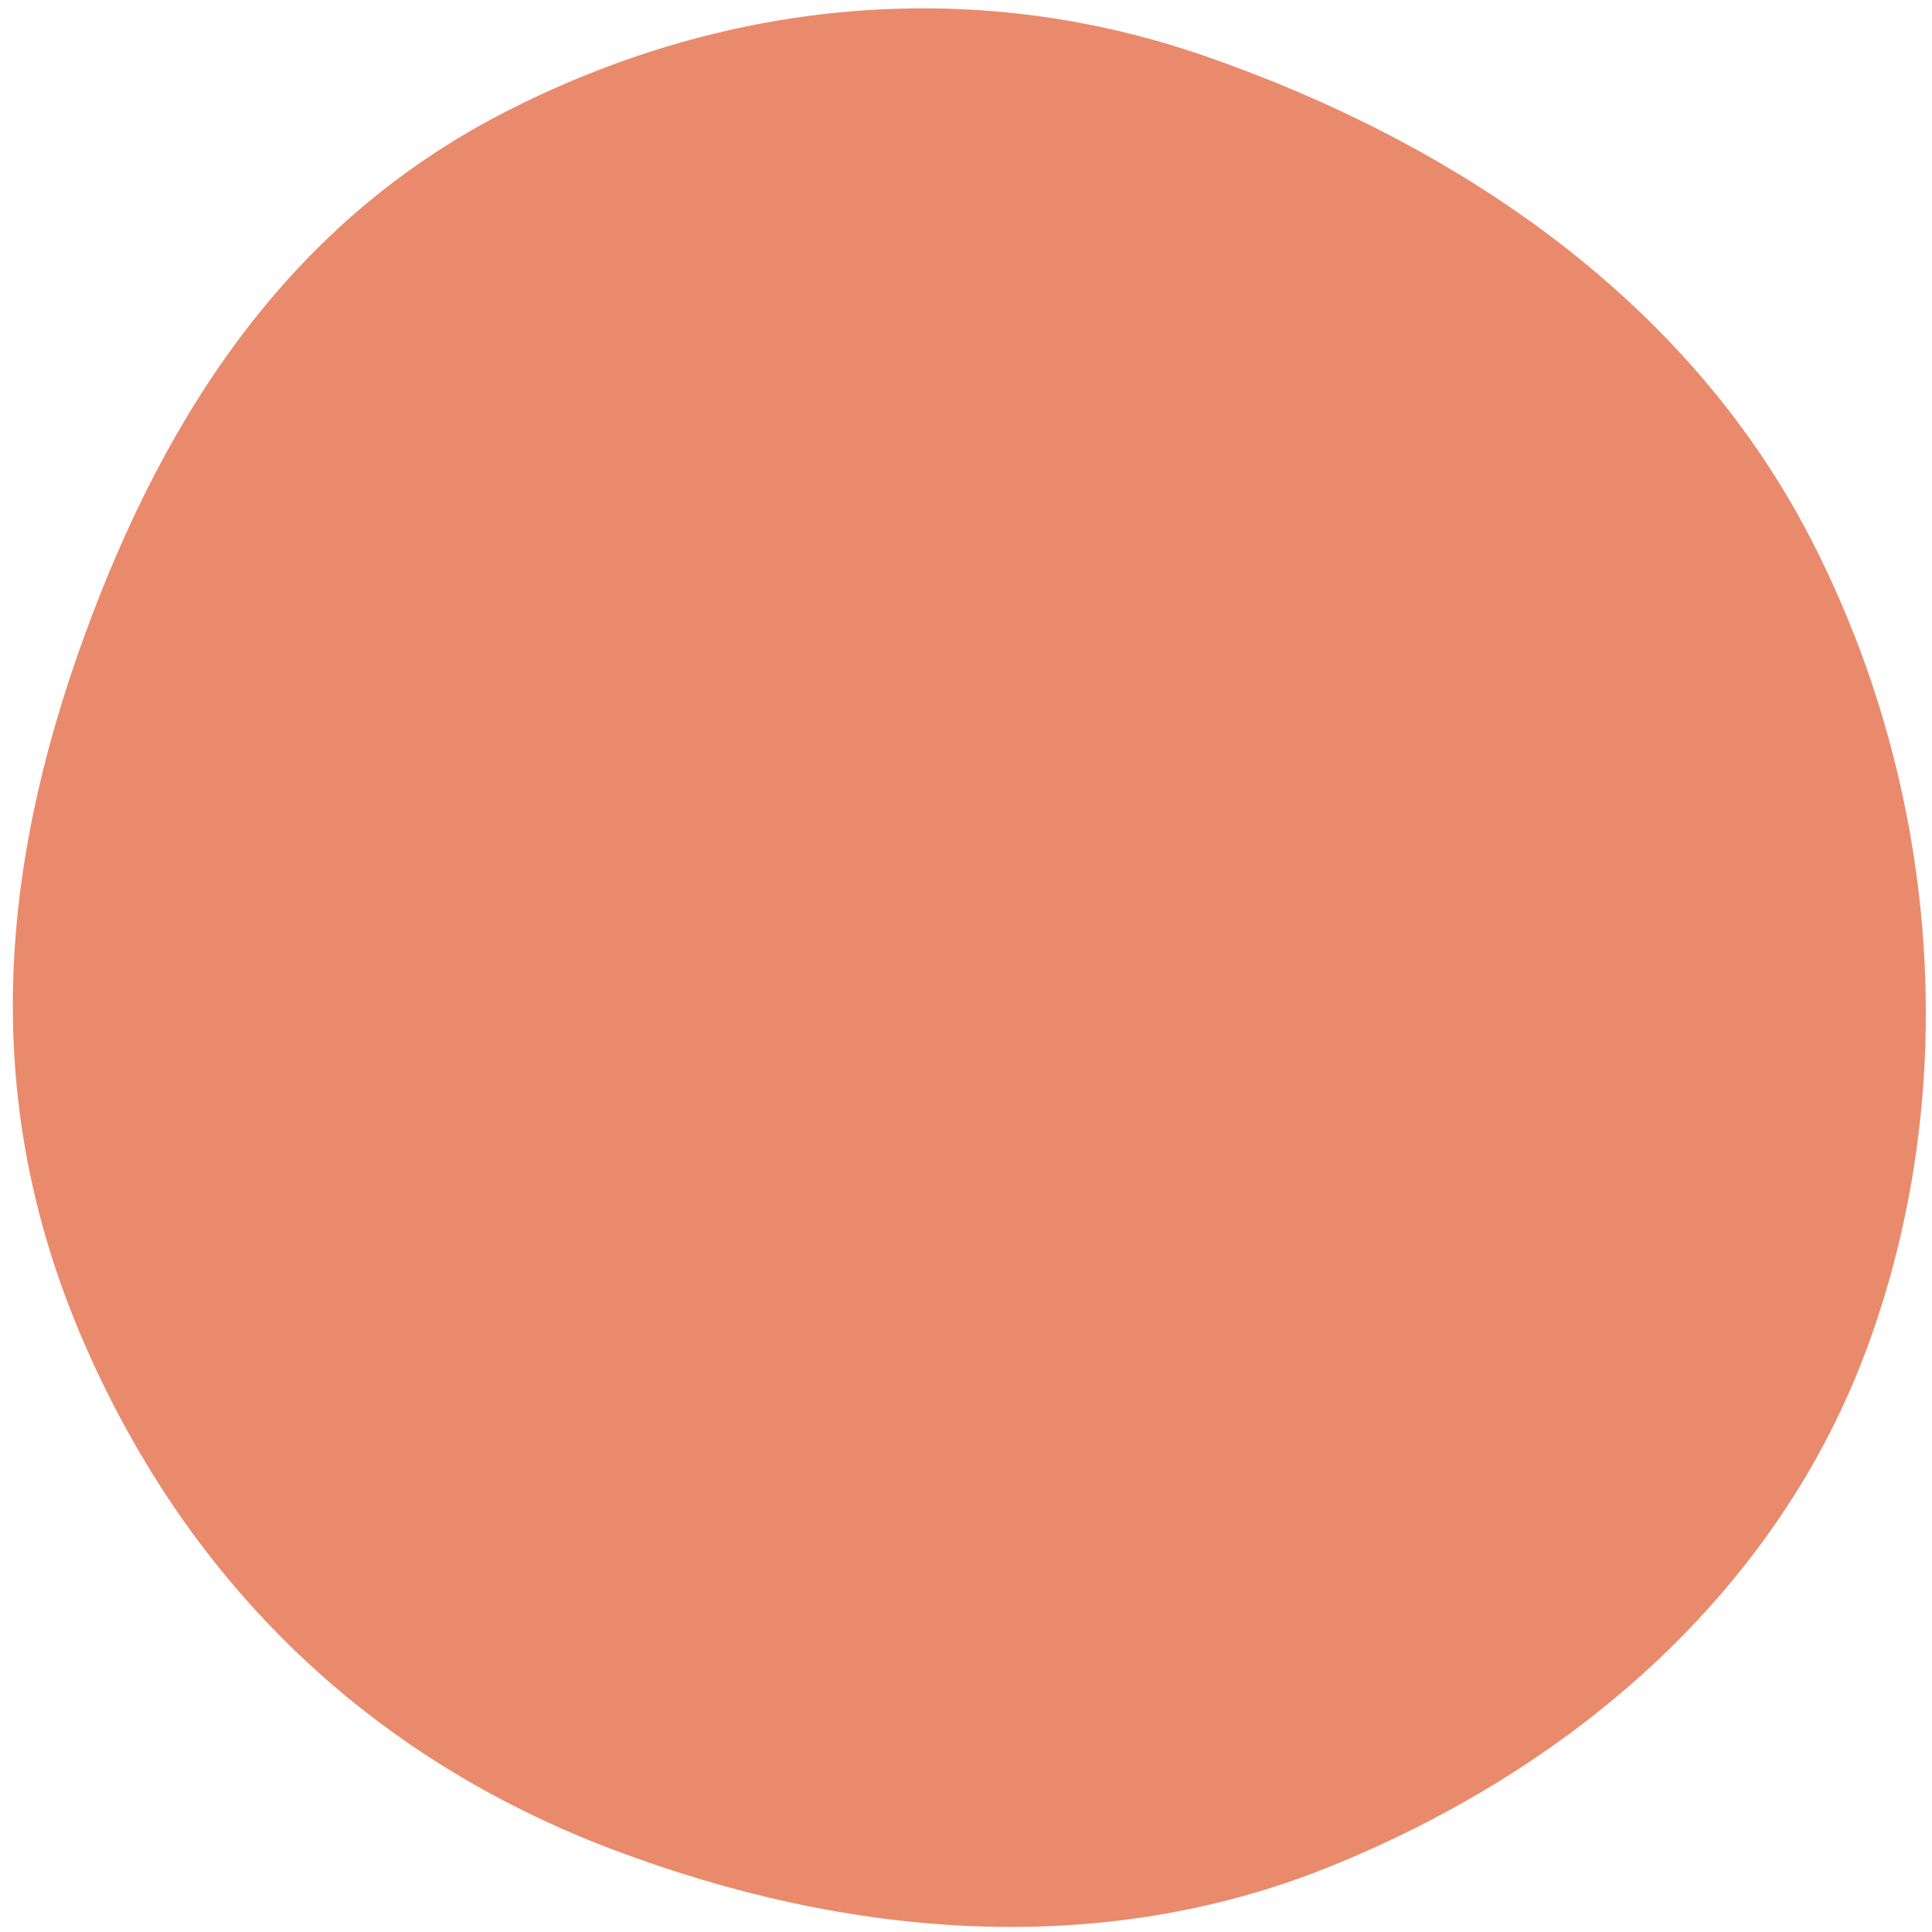 <?xml version="1.0" encoding="UTF-8"?> <svg xmlns="http://www.w3.org/2000/svg" width="74" height="74" viewBox="0 0 74 74" fill="none"> <path fill-rule="evenodd" clip-rule="evenodd" d="M50.89 71.515C42.161 75.029 32.504 74.263 23.446 70.832C14.226 67.339 7.277 60.758 3.226 51.45C-0.748 42.32 -0.076 33.456 3.226 24.373C6.401 15.641 11.204 8.509 19.225 4.353C27.531 0.049 37.05 -1.007 46.134 2.14C55.67 5.444 64.577 11.375 69.349 20.623C74.298 30.214 75.151 41.602 71.579 51.45C68.097 61.051 60.101 67.806 50.89 71.515Z" fill="#EA8A6C"></path> </svg> 